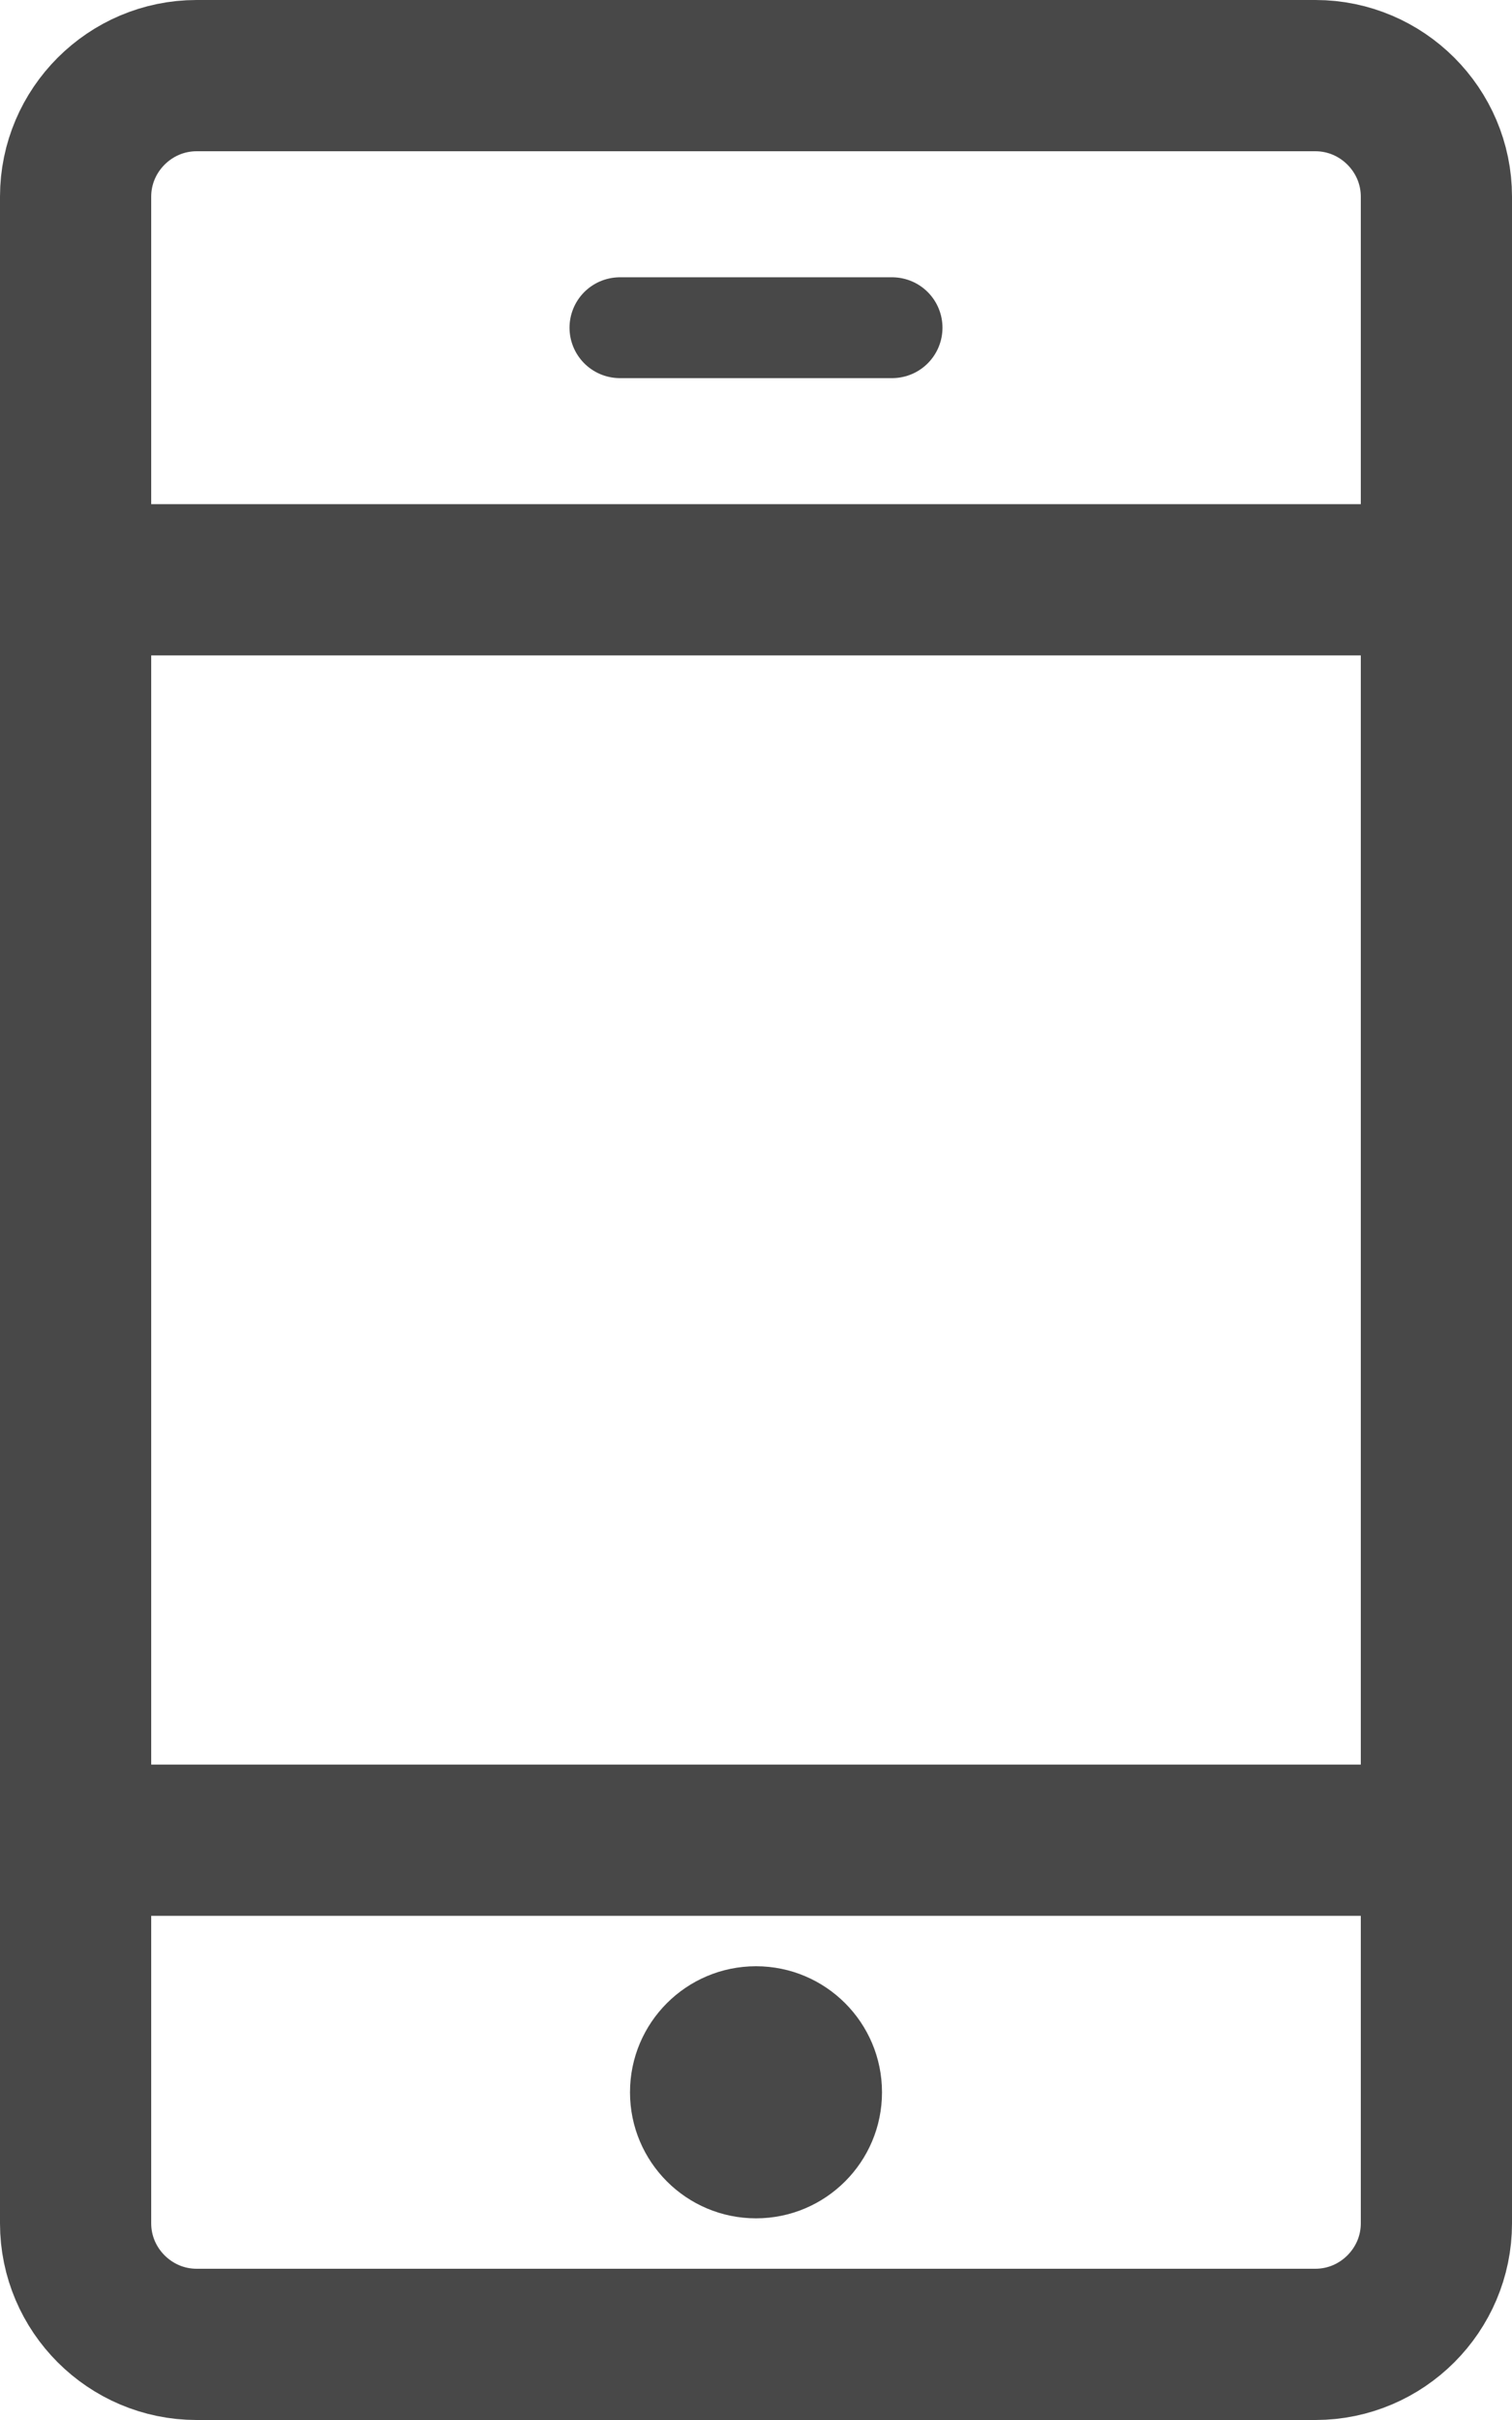 <?xml version="1.0" encoding="utf-8"?>
<!-- Generator: Adobe Illustrator 24.0.1, SVG Export Plug-In . SVG Version: 6.00 Build 0)  -->
<svg version="1.1" id="レイヤー_1" xmlns="http://www.w3.org/2000/svg" xmlns:xlink="http://www.w3.org/1999/xlink" x="0px"
	 y="0px" viewBox="0 0 150 240" style="enable-background:new 0 0 150 240;" xml:space="preserve">
<style type="text/css">
	.st0{fill:none;stroke:#484848;stroke-width:15;stroke-linecap:round;stroke-linejoin:round;stroke-miterlimit:10;}
	.st1{fill:none;stroke:#484848;stroke-width:10;stroke-linecap:round;stroke-linejoin:round;stroke-miterlimit:10;}
	.st2{fill:#484848;}
</style>
<g id="icon-tel">
	<path class="st0" d="M130.5,232.5h-111c-6.6,0-12-5.4-12-12v-201c0-6.6,5.4-12,12-12h111c6.6,0,12,5.4,12,12v201
		C142.5,227.1,137.1,232.5,130.5,232.5z"/>
	<line class="st0" x1="14.3" y1="57.5" x2="135.8" y2="57.5"/>
	<line class="st1" x1="61.5" y1="32.5" x2="88.5" y2="32.5"/>
	<line class="st0" x1="14.3" y1="182.5" x2="135.8" y2="182.5"/>
	<circle class="st2" cx="75" cy="207.5" r="12.5"/>
</g>
</svg>
